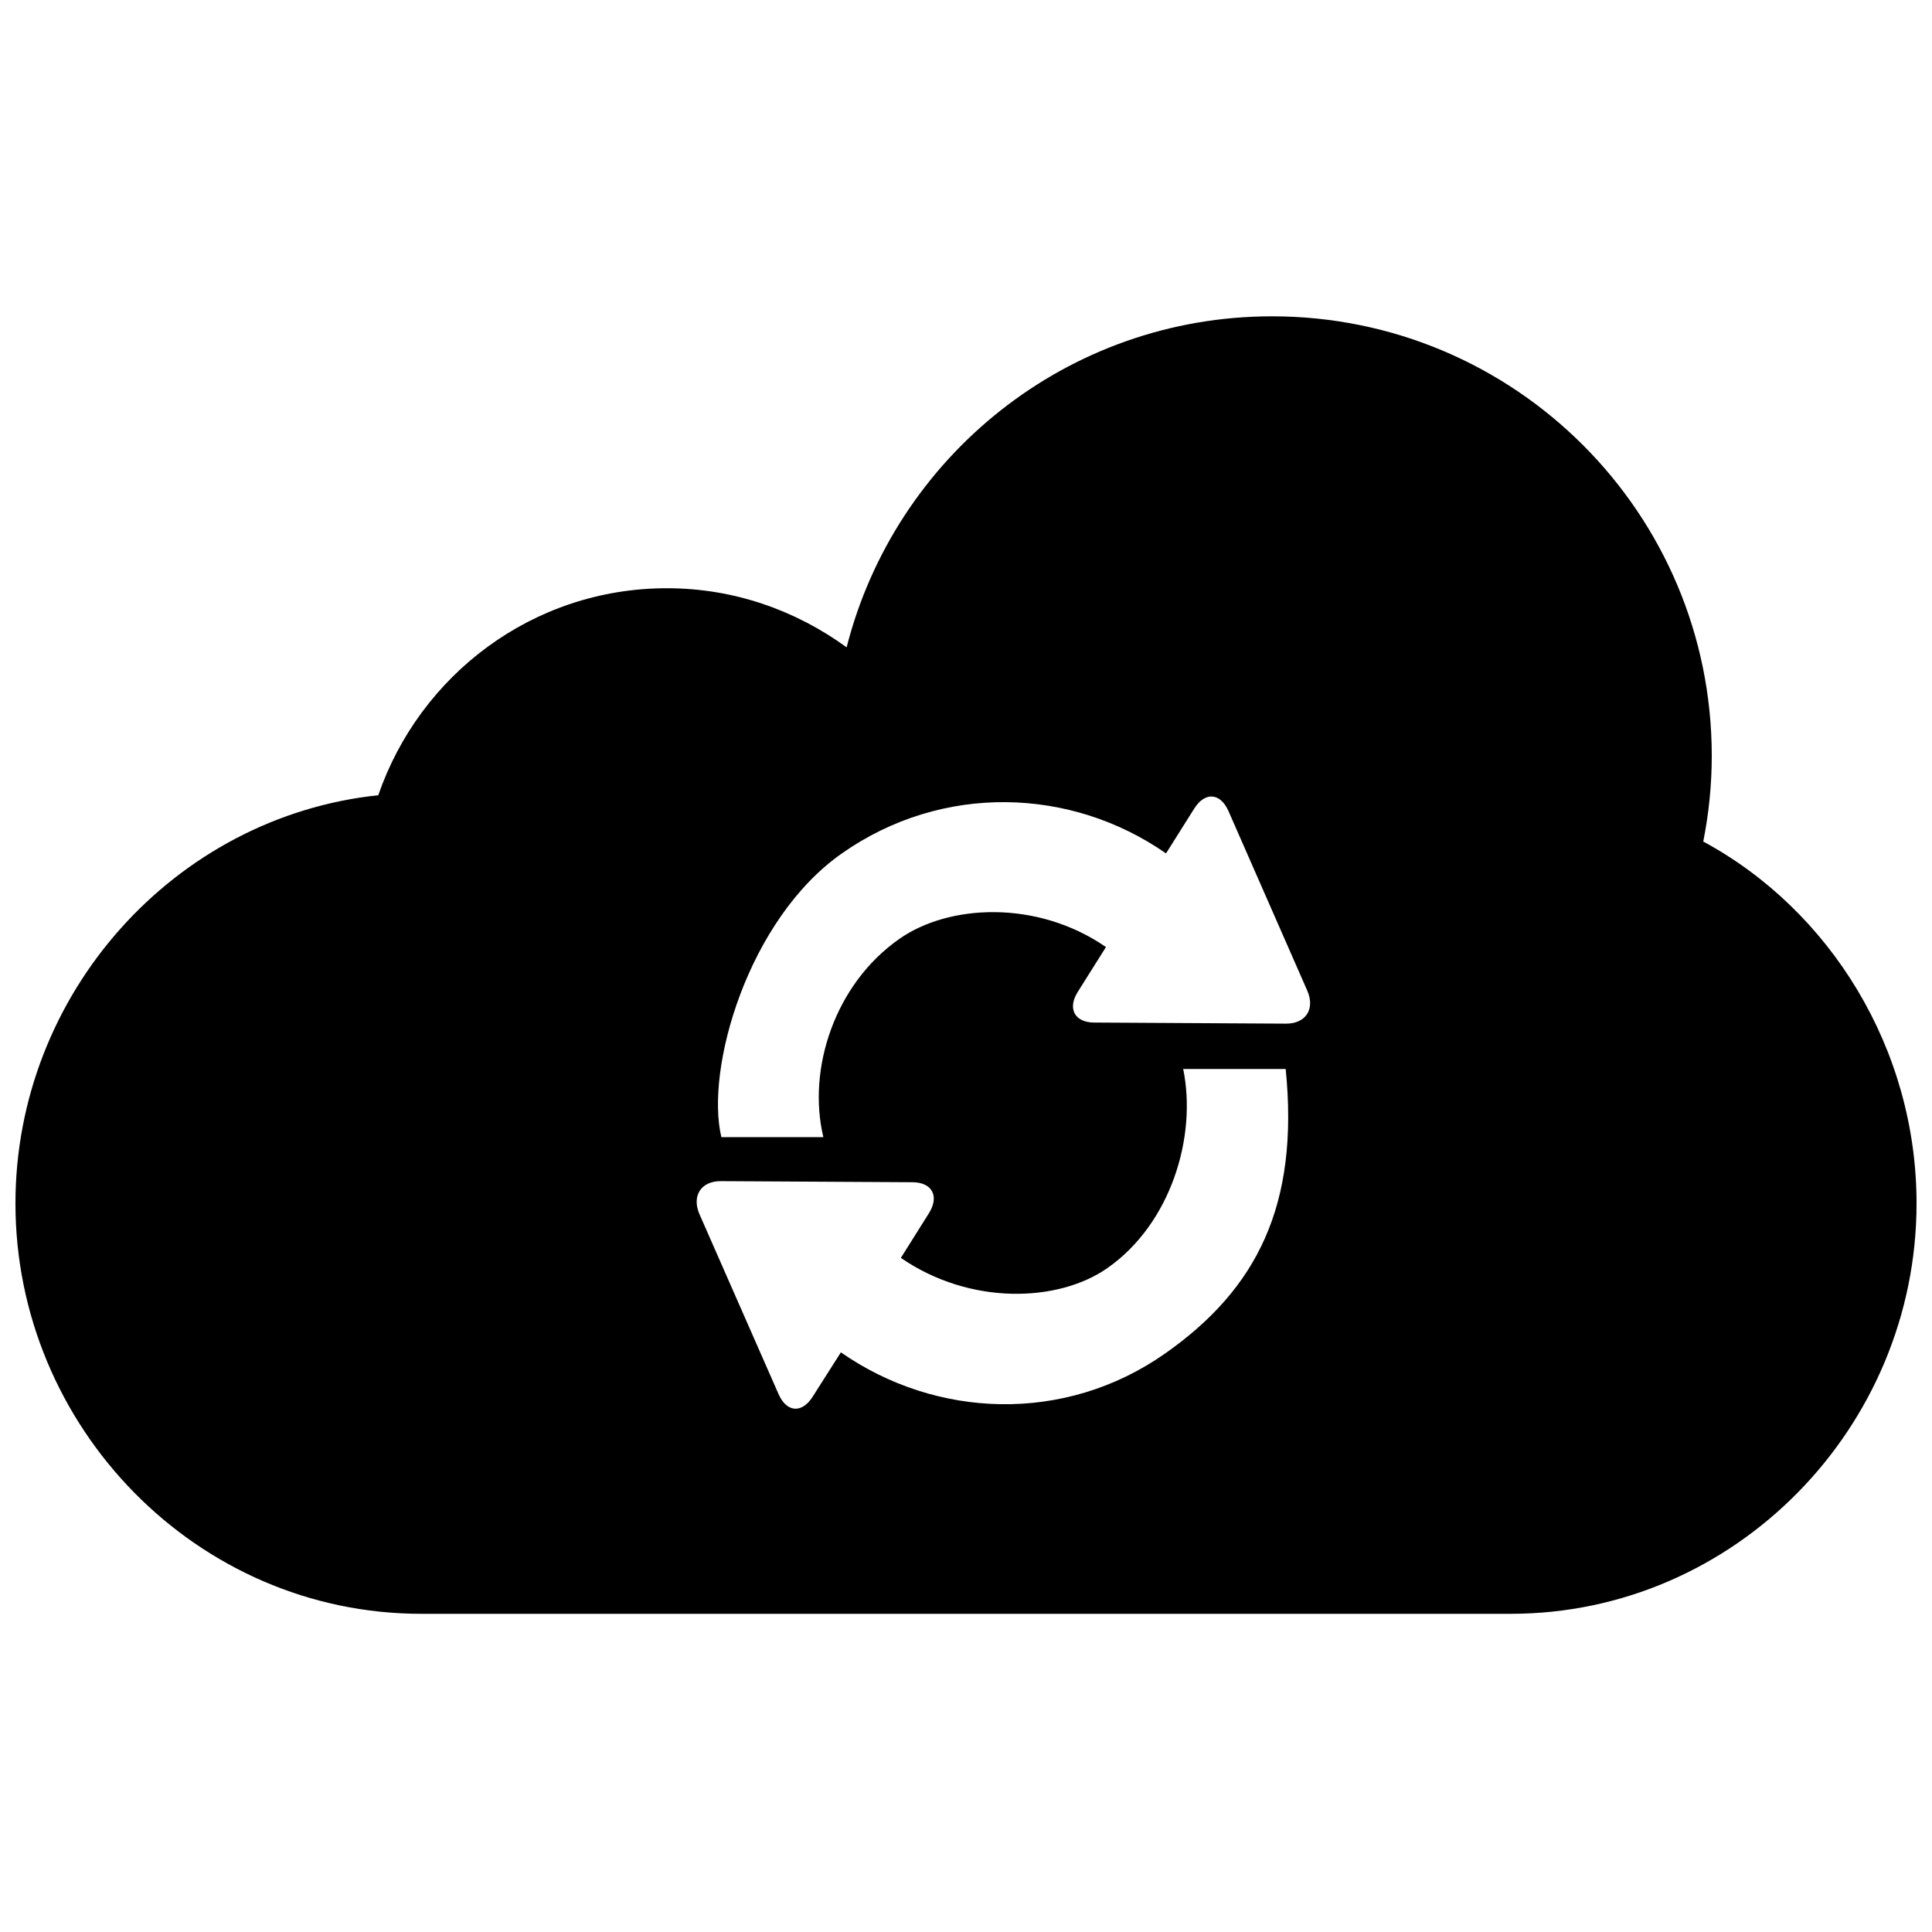 <?xml version="1.0" encoding="UTF-8"?>
<!-- Uploaded to: ICON Repo, www.iconrepo.com, Generator: ICON Repo Mixer Tools -->
<svg width="800px" height="800px" version="1.1" viewBox="144 144 512 512" xmlns="http://www.w3.org/2000/svg">
 <defs>
  <clipPath id="a">
   <path d="m148.09 227h503.81v345h-503.81z"/>
  </clipPath>
 </defs>
 <g clip-path="url(#a)">
  <path d="m595.38 367.02c1.461-7.328 2.254-14.926 2.254-22.703 0-64.316-52.172-116.49-116.52-116.49-54.391 0-99.922 37.32-112.75 87.723-13.41-9.746-29.758-15.664-47.625-15.664-35.586 0-65.508 23.027-76.496 54.859-54.027 5.688-96.148 52.625-96.148 108.17 0 59.391 48.129 108.76 107.52 108.76h288.74c59.406 0 107.55-49.375 107.55-108.76-0.004-40.93-22.867-77.727-56.523-95.898zm-142.64 135.69c-26.617 18.676-60.727 17.215-85.898-0.324l-7.508 11.801c-2.832 4.438-6.875 4.133-9.004-0.723l-20.953-47.66c-2.113-4.856 0.379-8.789 5.594-8.789l50.871 0.289c5.215 0.035 7.144 3.734 4.332 8.211l-7.434 11.84c18.336 12.633 41.742 11.82 54.77 2.672 16.711-11.695 23.75-34.684 20.051-52.73h27.16c3.606 36.109-7.598 58.309-31.98 75.414zm32.086-87.434-50.871-0.289c-5.18-0.02-7.144-3.734-4.297-8.191l7.434-11.82c-18.336-12.633-41.758-11.316-54.77-2.148-17.109 11.965-24.453 34.484-20.121 52.531h-27.031c-4.332-18.047 7-57.73 31.941-75.199 26.617-18.676 60.727-17.539 85.898 0l7.508-11.93c2.816-4.438 6.875-4.152 9.023 0.668l20.898 47.625c2.129 4.856-0.379 8.773-5.613 8.754z"/>
 </g>
</svg>